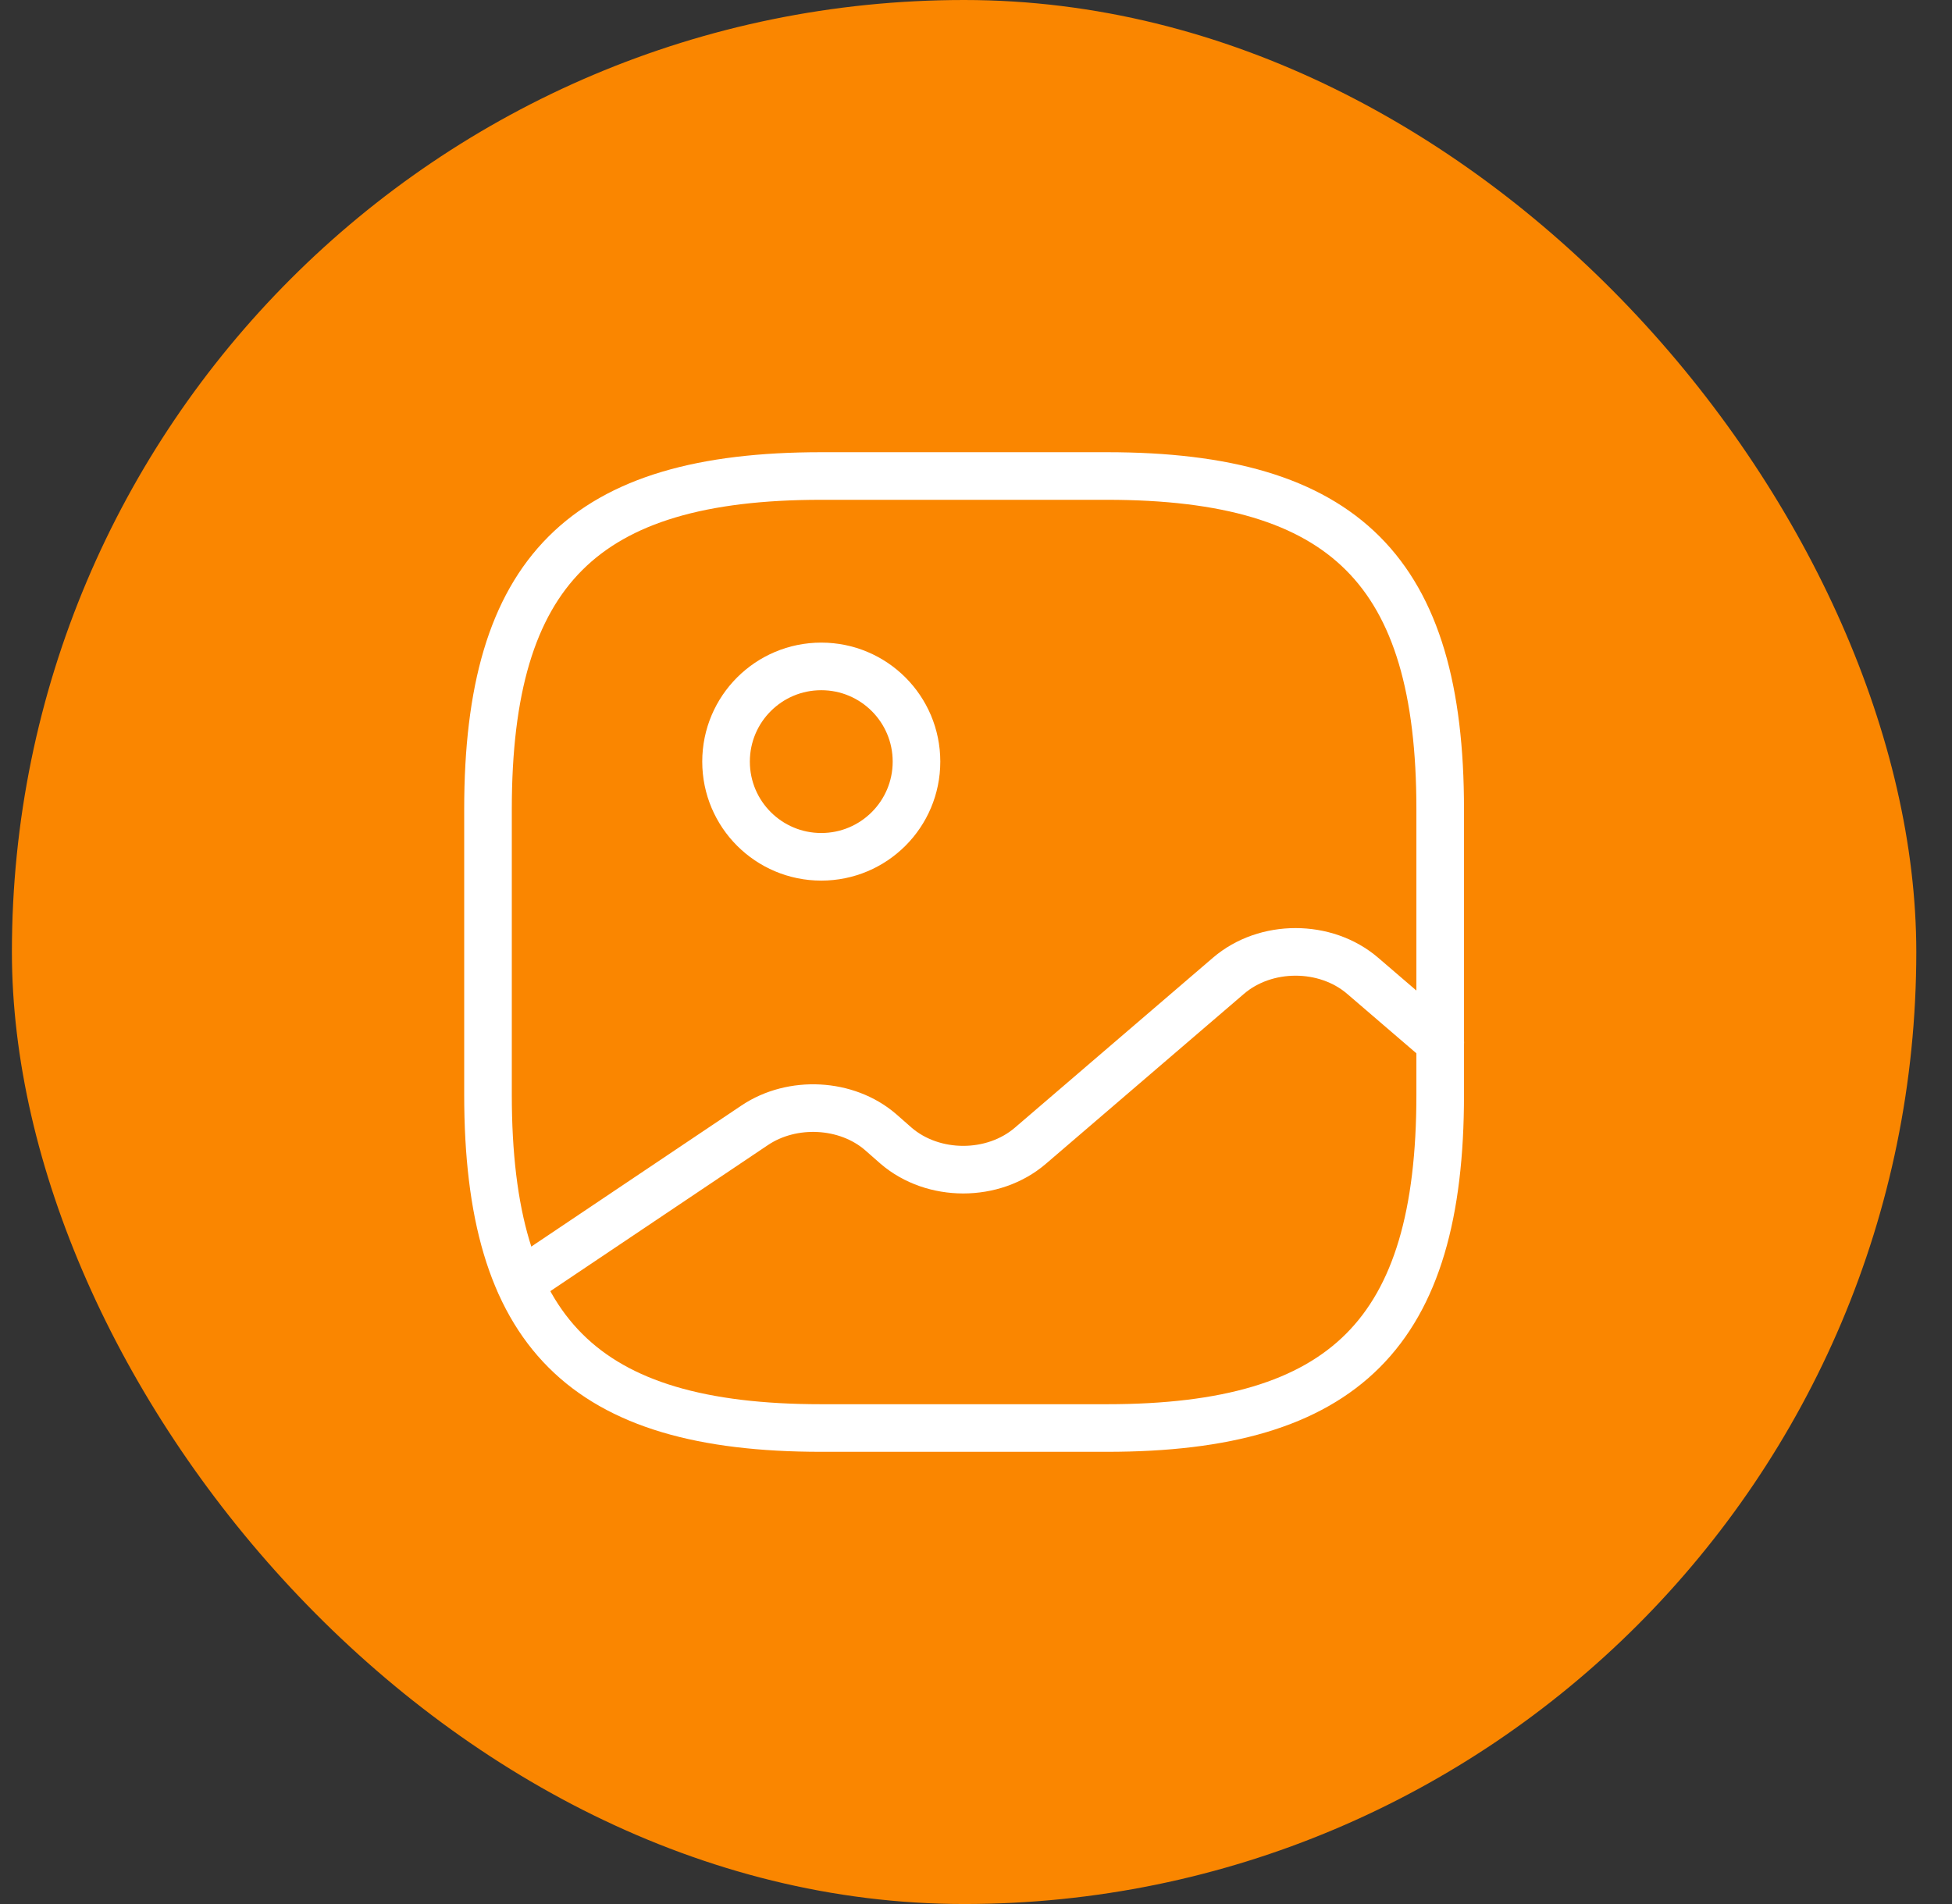 <?xml version="1.0" encoding="UTF-8"?> <svg xmlns="http://www.w3.org/2000/svg" width="41" height="40" viewBox="0 0 41 40" fill="none"><rect x="0" y="0" width="41" height="40" fill="#333333" stroke="none"/><rect x="0.25" width="40" height="40" rx="20" fill="#FA8600"></rect><path d="M17.25 30H23.25C28.25 30 30.25 28 30.25 23V17C30.25 12 28.25 10 23.25 10H17.25C12.25 10 10.25 12 10.25 17V23C10.25 28 12.25 30 17.25 30Z" stroke="white" stroke-linecap="round" stroke-linejoin="round"></path><path d="M17.25 18C18.355 18 19.25 17.105 19.25 16C19.25 14.895 18.355 14 17.25 14C16.145 14 15.25 14.895 15.25 16C15.25 17.105 16.145 18 17.25 18Z" stroke="white" stroke-linecap="round" stroke-linejoin="round"></path><path d="M10.922 26.95L15.852 23.64C16.642 23.11 17.782 23.17 18.492 23.78L18.822 24.07C19.602 24.74 20.862 24.74 21.642 24.07L25.802 20.5C26.582 19.83 27.842 19.83 28.622 20.5L30.252 21.9" stroke="white" stroke-linecap="round" stroke-linejoin="round"></path></svg> 
